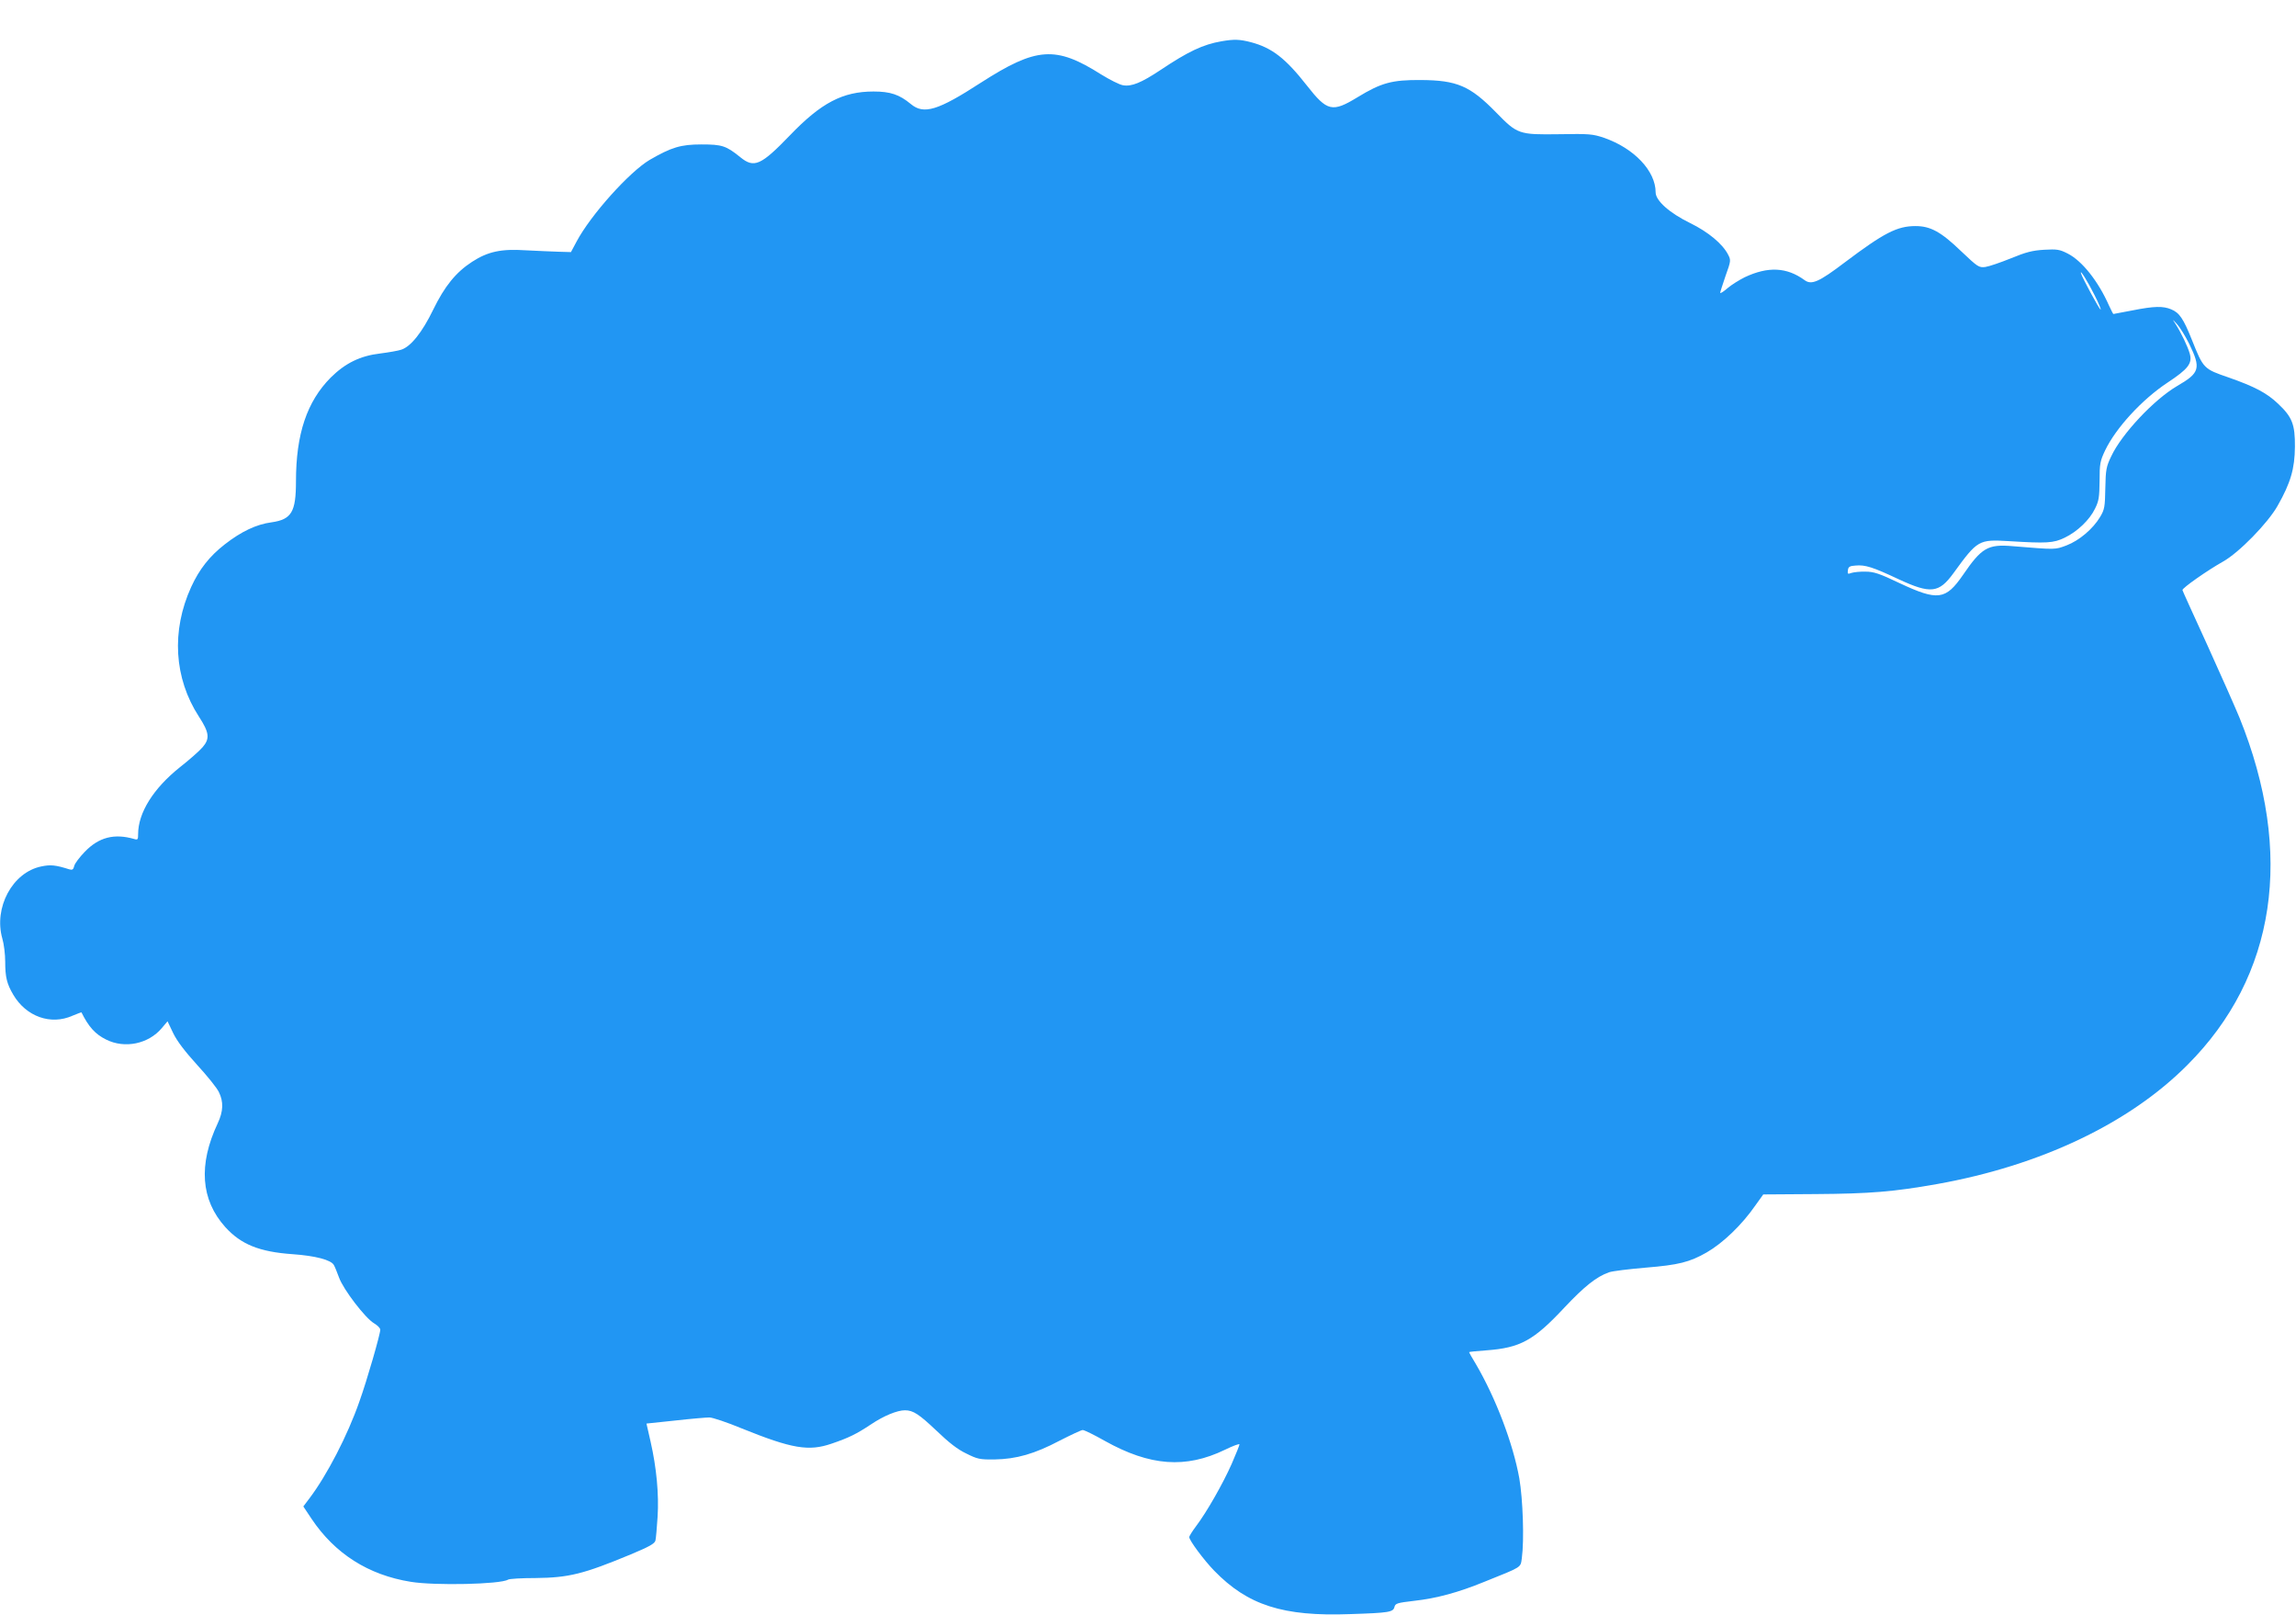 <?xml version="1.0" standalone="no"?>
<!DOCTYPE svg PUBLIC "-//W3C//DTD SVG 20010904//EN"
 "http://www.w3.org/TR/2001/REC-SVG-20010904/DTD/svg10.dtd">
<svg version="1.0" xmlns="http://www.w3.org/2000/svg"
 width="1280pt" height="900pt" viewBox="0 0 1280 900"
 preserveAspectRatio="xMidYMid meet">
<g transform="translate(0,900) scale(0.1,-0.1)"
fill="#2196f3" stroke="none">
<path d="M6810 8770 c-104 -18 -186 -57 -340 -160 -107 -71 -162 -94 -210 -85
-19 3 -74 31 -121 60 -254 161 -361 153 -671 -46 -239 -155 -318 -179 -390
-119 -64 53 -114 70 -208 70 -172 0 -292 -63 -466 -244 -162 -168 -200 -185
-277 -122 -79 64 -102 71 -217 71 -115 0 -167 -16 -288 -86 -113 -67 -329
-307 -408 -456 l-31 -58 -69 2 c-38 1 -120 5 -183 8 -137 9 -211 -7 -299 -64
-91 -59 -153 -136 -217 -267 -61 -126 -125 -206 -178 -223 -18 -6 -70 -15
-117 -21 -112 -13 -195 -54 -276 -134 -133 -134 -194 -315 -194 -579 0 -171
-25 -212 -136 -228 -85 -11 -170 -52 -261 -123 -85 -66 -142 -139 -187 -237
-112 -245 -96 -509 43 -723 58 -89 62 -123 20 -171 -18 -21 -75 -71 -126 -111
-148 -118 -233 -254 -233 -373 0 -30 -2 -33 -22 -27 -111 32 -197 10 -275 -71
-29 -30 -56 -65 -59 -79 -5 -21 -11 -24 -28 -19 -76 24 -104 27 -156 16 -161
-33 -266 -230 -217 -402 9 -30 16 -88 16 -129 0 -85 9 -123 45 -184 72 -122
209 -171 330 -117 27 11 50 20 50 19 40 -81 77 -122 138 -152 104 -52 236 -24
310 64 l32 38 32 -67 c22 -45 65 -101 133 -176 56 -61 110 -128 121 -151 27
-54 25 -108 -6 -174 -109 -231 -95 -427 42 -579 87 -96 189 -138 375 -151 128
-9 214 -32 230 -60 5 -8 18 -40 29 -70 24 -67 147 -227 195 -255 19 -11 35
-27 35 -36 0 -25 -74 -282 -116 -399 -66 -190 -182 -413 -279 -541 l-34 -45
46 -69 c130 -194 316 -313 553 -351 134 -22 500 -14 542 12 7 5 76 9 153 9
186 2 267 22 532 132 103 43 133 60 137 77 3 12 8 71 12 132 8 126 -6 274 -39
419 l-23 101 161 17 c88 10 174 17 190 17 17 0 98 -27 180 -61 280 -113 373
-129 501 -85 97 33 139 54 219 107 71 48 147 79 190 79 46 0 79 -22 176 -114
69 -66 117 -104 166 -127 62 -31 75 -34 158 -33 121 2 223 31 363 105 63 32
120 59 128 59 9 0 64 -27 124 -61 251 -140 450 -155 669 -49 45 22 81 35 81
30 0 -5 -20 -55 -44 -110 -50 -112 -139 -268 -198 -346 -21 -28 -38 -55 -38
-61 0 -18 81 -127 138 -186 188 -194 385 -257 759 -243 218 7 240 11 247 40 5
20 16 23 110 34 125 14 244 46 391 106 214 86 201 78 209 131 14 103 6 329
-14 446 -35 194 -131 447 -243 638 -21 34 -37 63 -37 65 0 2 43 6 96 10 190
14 264 55 435 238 112 119 180 173 249 197 19 7 112 18 205 26 182 15 244 30
340 85 90 52 196 153 272 263 l43 60 292 2 c303 2 436 13 678 56 576 103 1071
338 1395 664 494 494 596 1178 290 1935 -24 58 -104 239 -179 404 -75 164
-138 302 -139 307 -3 11 142 112 226 159 88 49 250 214 305 312 72 127 95 206
96 328 1 124 -15 166 -94 240 -63 60 -130 95 -275 146 -140 48 -141 49 -205
209 -48 120 -70 152 -116 171 -45 19 -95 18 -216 -6 -57 -11 -104 -20 -106
-20 -2 0 -12 21 -24 46 -60 136 -150 250 -231 291 -45 23 -60 25 -131 21 -66
-4 -101 -13 -186 -48 -57 -23 -121 -45 -142 -48 -36 -4 -41 -1 -135 88 -112
108 -171 140 -254 140 -103 0 -176 -38 -394 -202 -145 -110 -186 -128 -225
-99 -99 72 -203 77 -333 16 -30 -15 -74 -42 -96 -61 -23 -20 -41 -31 -41 -26
0 5 14 48 30 95 30 83 30 87 14 118 -31 60 -110 126 -212 176 -115 56 -192
125 -192 171 0 119 -120 246 -288 304 -62 21 -81 23 -250 20 -225 -3 -232 -1
-352 122 -144 147 -217 179 -420 180 -160 1 -219 -15 -352 -96 -141 -86 -169
-79 -282 65 -119 152 -195 211 -313 242 -62 16 -93 17 -163 5z m4866 -1413
c25 -49 40 -86 34 -82 -9 6 -99 172 -108 200 -10 31 36 -42 74 -118z m529
-274 c66 -136 59 -161 -67 -234 -130 -76 -310 -268 -368 -392 -28 -58 -31 -75
-33 -178 -2 -104 -4 -118 -29 -160 -40 -67 -117 -132 -188 -159 -65 -24 -56
-24 -300 -4 -138 12 -173 -9 -277 -161 -96 -139 -140 -145 -353 -45 -113 54
-144 64 -190 64 -30 1 -65 -3 -78 -7 -21 -8 -23 -6 -20 15 2 19 10 24 43 26
53 5 97 -9 239 -76 179 -83 225 -78 306 33 135 186 141 189 310 179 210 -13
248 -11 310 19 71 34 140 100 170 163 21 42 24 64 25 154 0 96 3 111 31 170
60 125 205 283 347 377 115 76 140 107 125 161 -11 40 -49 119 -80 167 -19 29
-19 29 10 -3 16 -18 46 -67 67 -109z"/>
</g>
</svg>
